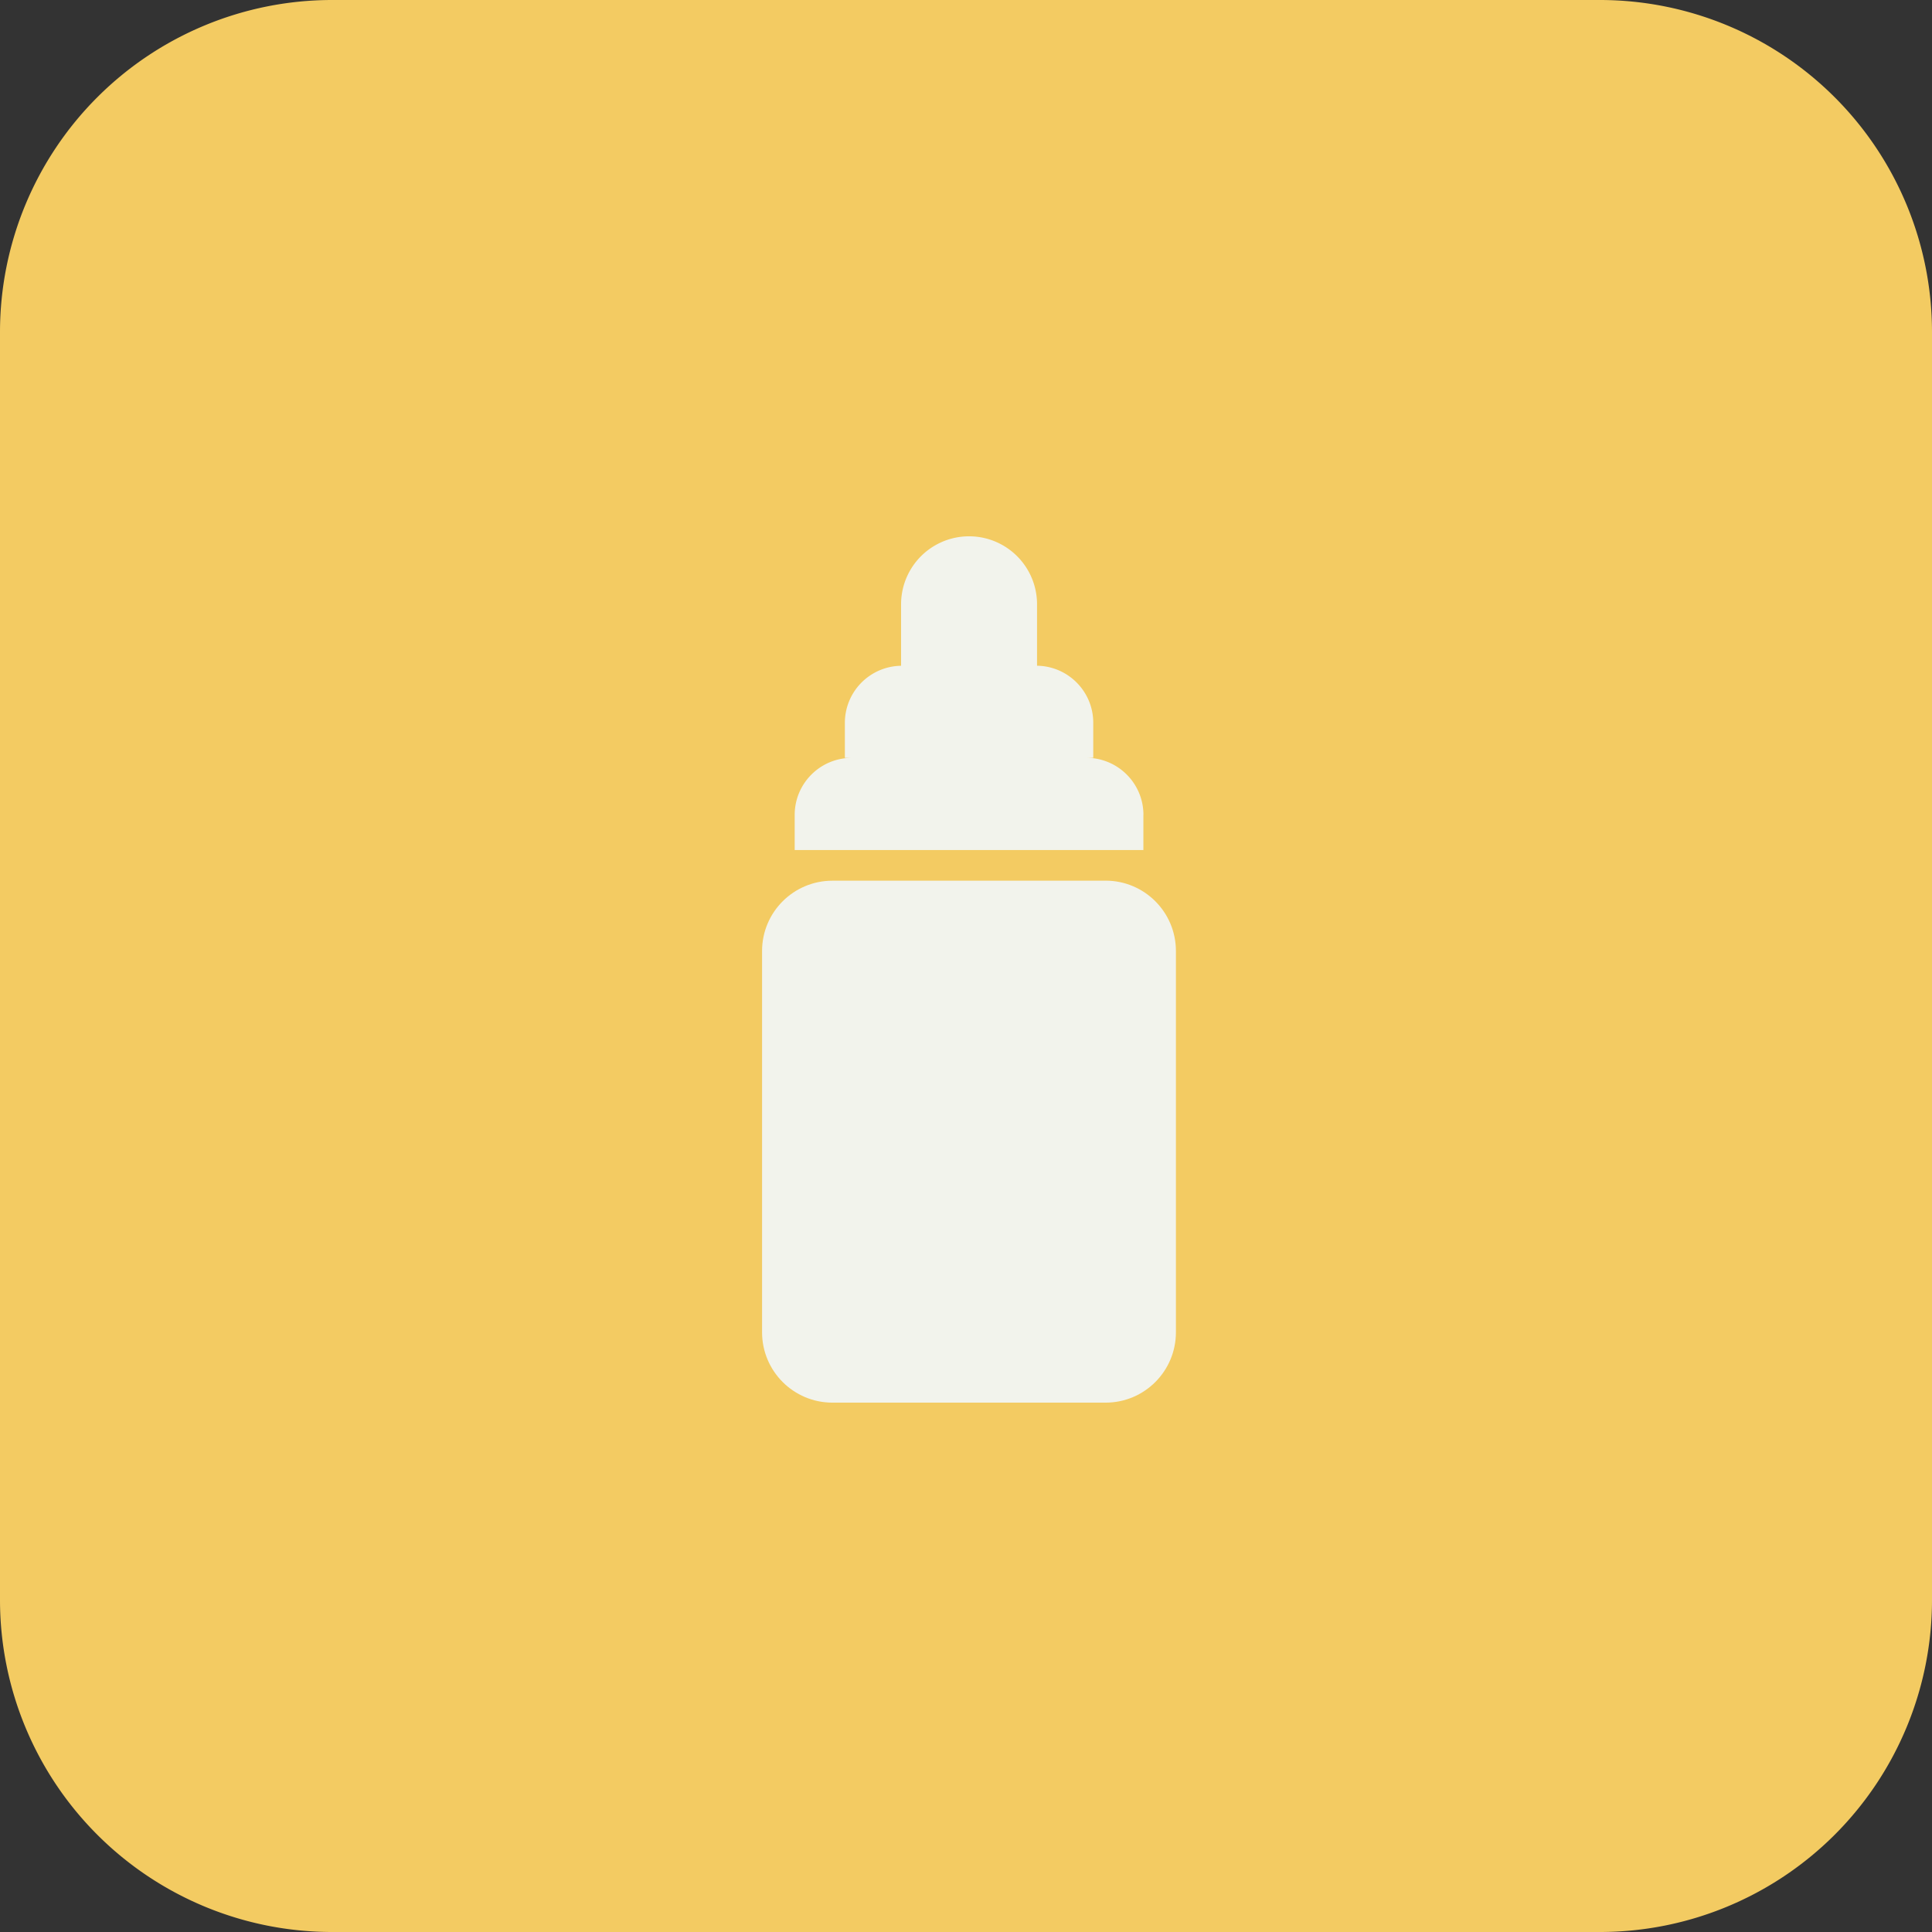 <svg xmlns="http://www.w3.org/2000/svg" width="43.238" height="43.238"><rect width="100%" height="100%" fill="#333333" stroke="none"/><g data-name="Groupe 684" clip-path="url(&quot;#a&quot;)"><path d="M35.805 0H7.433A7.433 7.433 0 0 0 0 7.433v28.372a7.433 7.433 0 0 0 7.433 7.433h28.372a7.433 7.433 0 0 0 7.433-7.433V7.433A7.433 7.433 0 0 0 35.805 0" fill="#f3cb62" fill-rule="evenodd" data-name="Tracé 1938"/><path d="M24.744 19.71H18.63c-.87 0-1.575.704-1.575 1.574v8.532c0 .87.705 1.575 1.575 1.575h6.113c.87 0 1.574-.705 1.574-1.575v-8.532c0-.87-.704-1.575-1.574-1.575" fill="#f2f3ec" fill-rule="evenodd" data-name="Tracé 1939"/><path d="M25.59 18.237c0-.705-.572-1.277-1.278-1.277h.155v-.784c0-.7-.562-1.267-1.258-1.277v-1.375a1.521 1.521 0 1 0-3.043 0V14.9a1.277 1.277 0 0 0-1.258 1.277v.784h.154c-.705 0-1.277.572-1.277 1.277v.785h7.804v-.785Z" fill="#f2f3ec" fill-rule="evenodd" data-name="Tracé 1940"/></g><defs><clipPath id="a"><path d="M0 0h43.238v43.238H0V0z" data-name="Rectangle 507"/></clipPath></defs></svg>